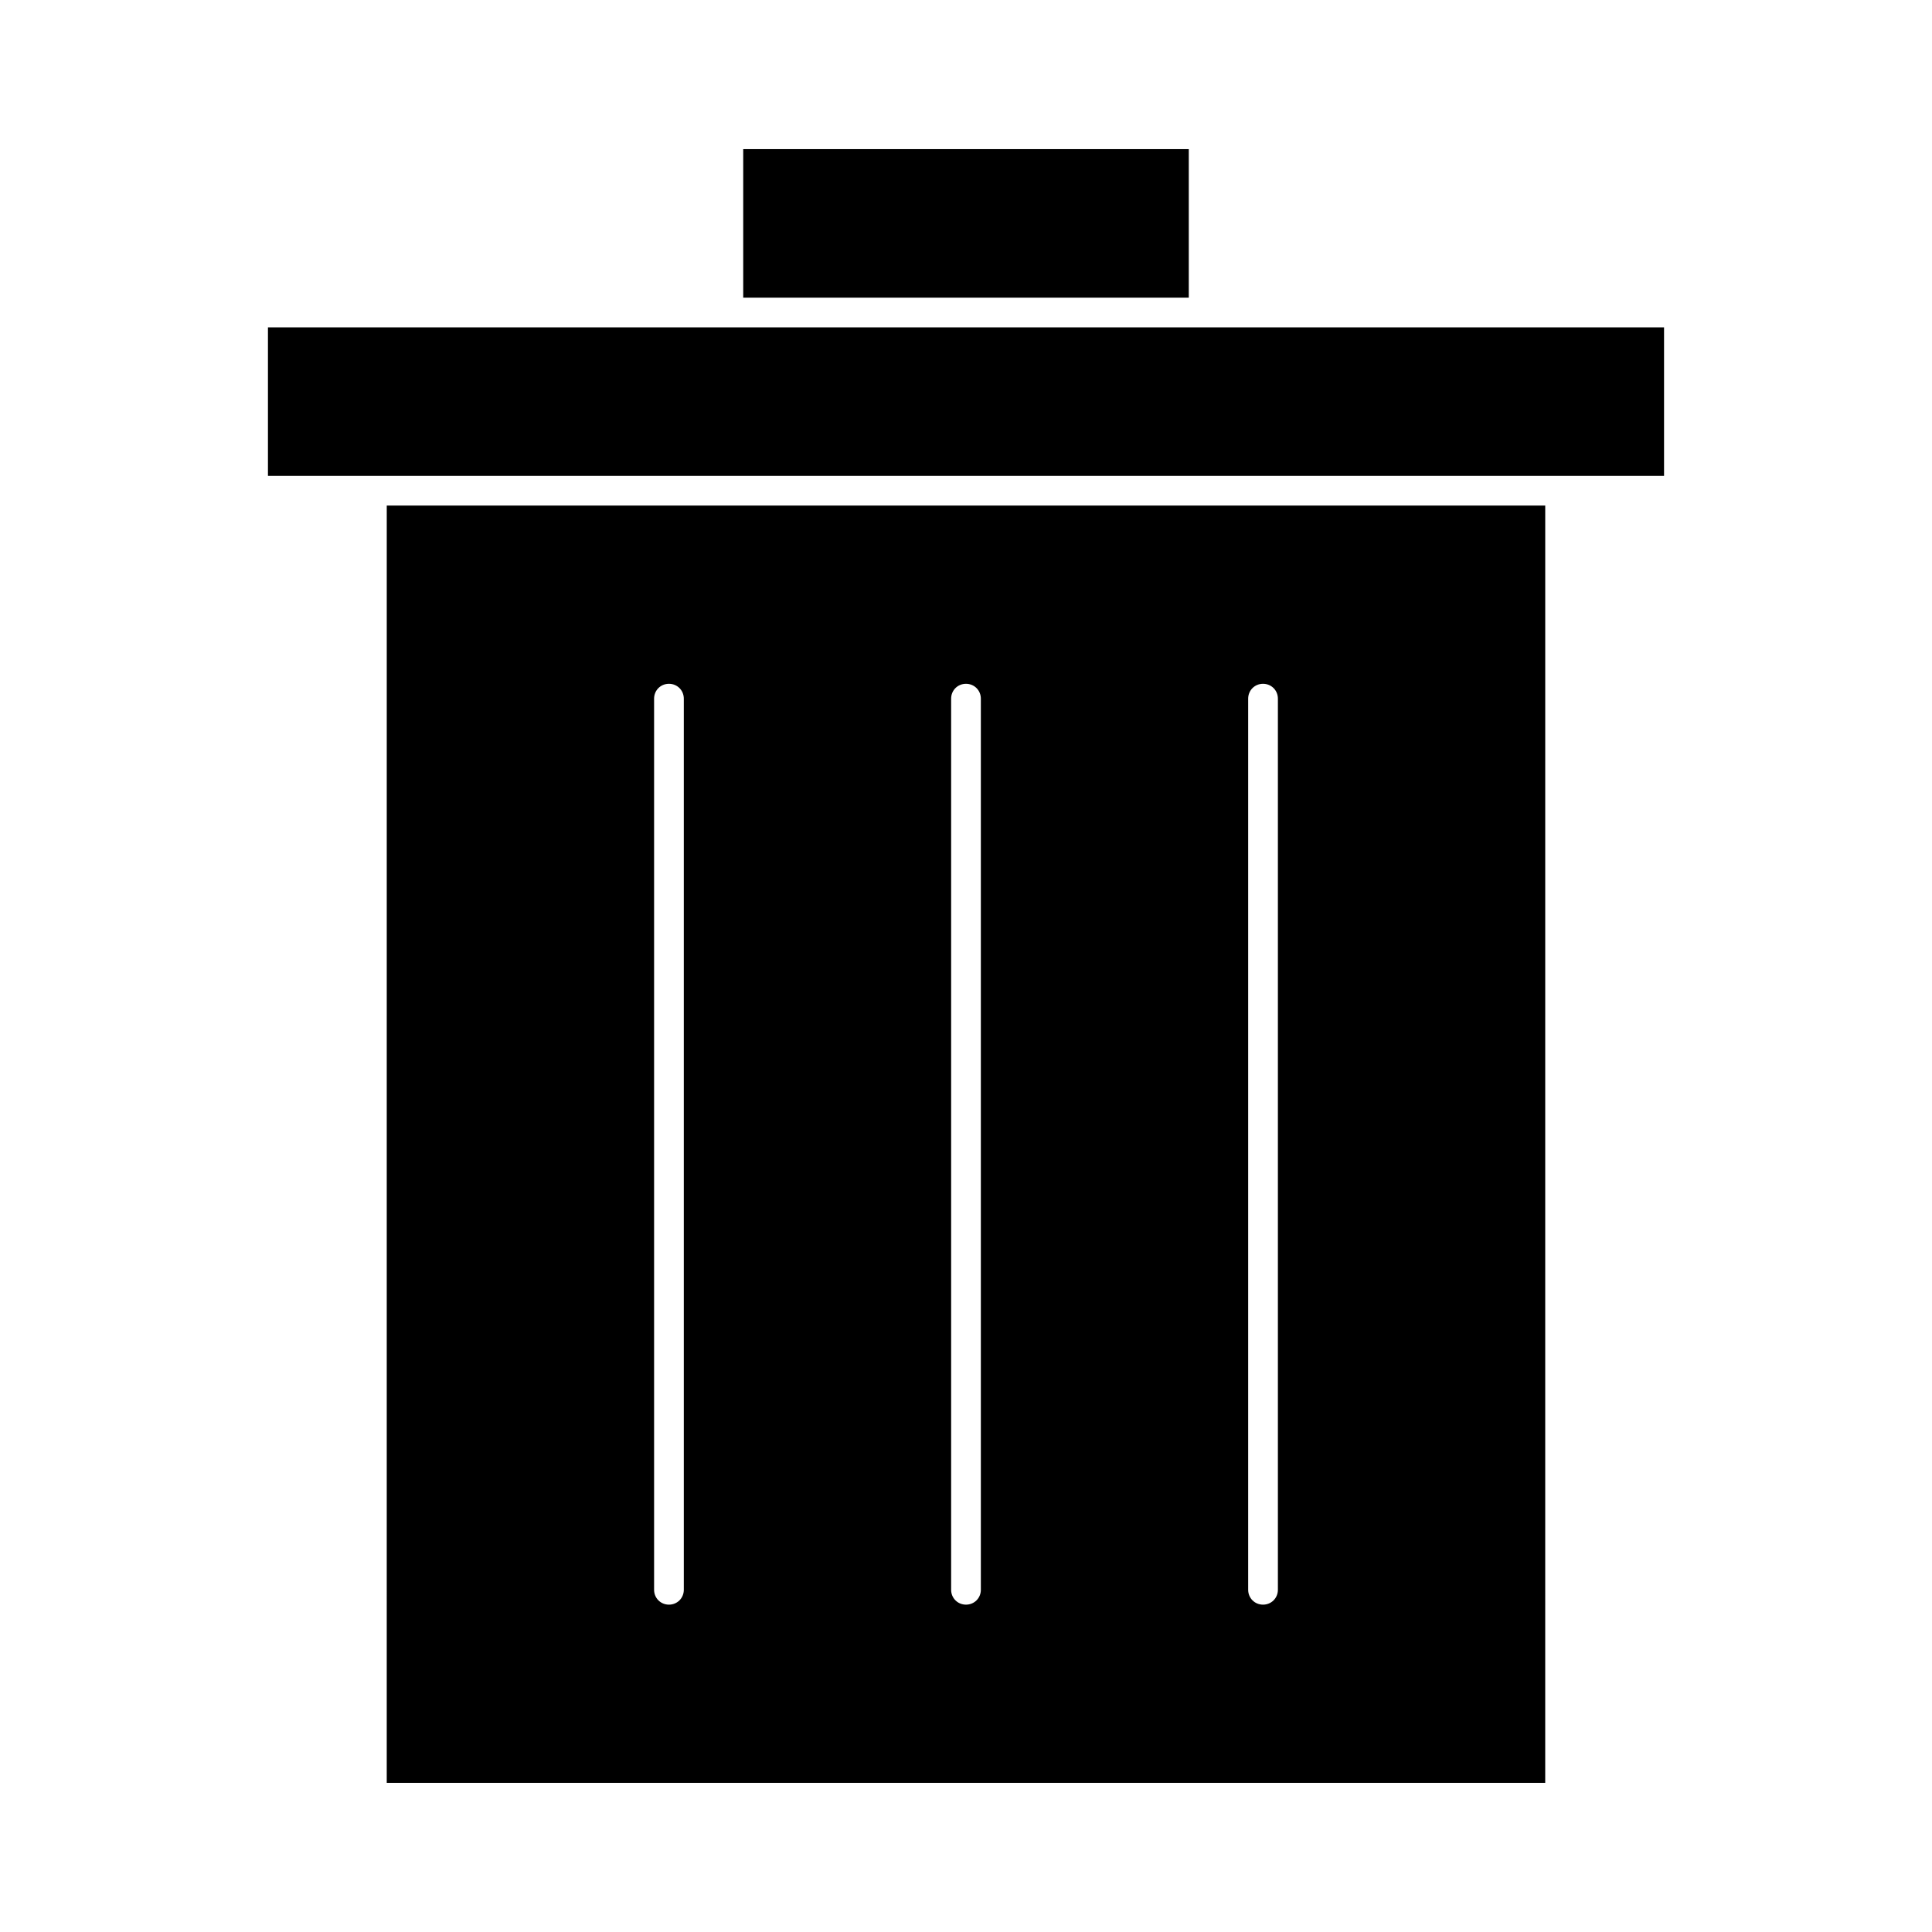 <?xml version="1.0" encoding="UTF-8"?>
<!-- Uploaded to: SVG Repo, www.svgrepo.com, Generator: SVG Repo Mixer Tools -->
<svg fill="#000000" width="800px" height="800px" version="1.1" viewBox="144 144 512 512" xmlns="http://www.w3.org/2000/svg">
 <g>
  <path d="m246.49 616.48h307.01l0.004-338.5h-307.01zm228.29-287.33c0-2.203 1.73-3.938 3.938-3.938 2.203 0 3.938 1.73 3.938 3.938v236.16c0 2.203-1.73 3.938-3.938 3.938-2.203 0-3.938-1.73-3.938-3.938zm-78.719 0c0-2.203 1.73-3.938 3.938-3.938 2.203 0 3.938 1.73 3.938 3.938v236.16c0 2.203-1.73 3.938-3.938 3.938-2.203 0-3.938-1.73-3.938-3.938zm-78.719 0c0-2.203 1.73-3.938 3.938-3.938 2.203 0 3.938 1.73 3.938 3.938v236.16c0 2.203-1.73 3.938-3.938 3.938-2.203 0-3.938-1.73-3.938-3.938z"/>
  <path d="m215.01 230.75h369.98v39.359h-369.98z"/>
  <path d="m340.96 183.52h118.08v39.359h-118.08z"/>
 </g>
</svg>